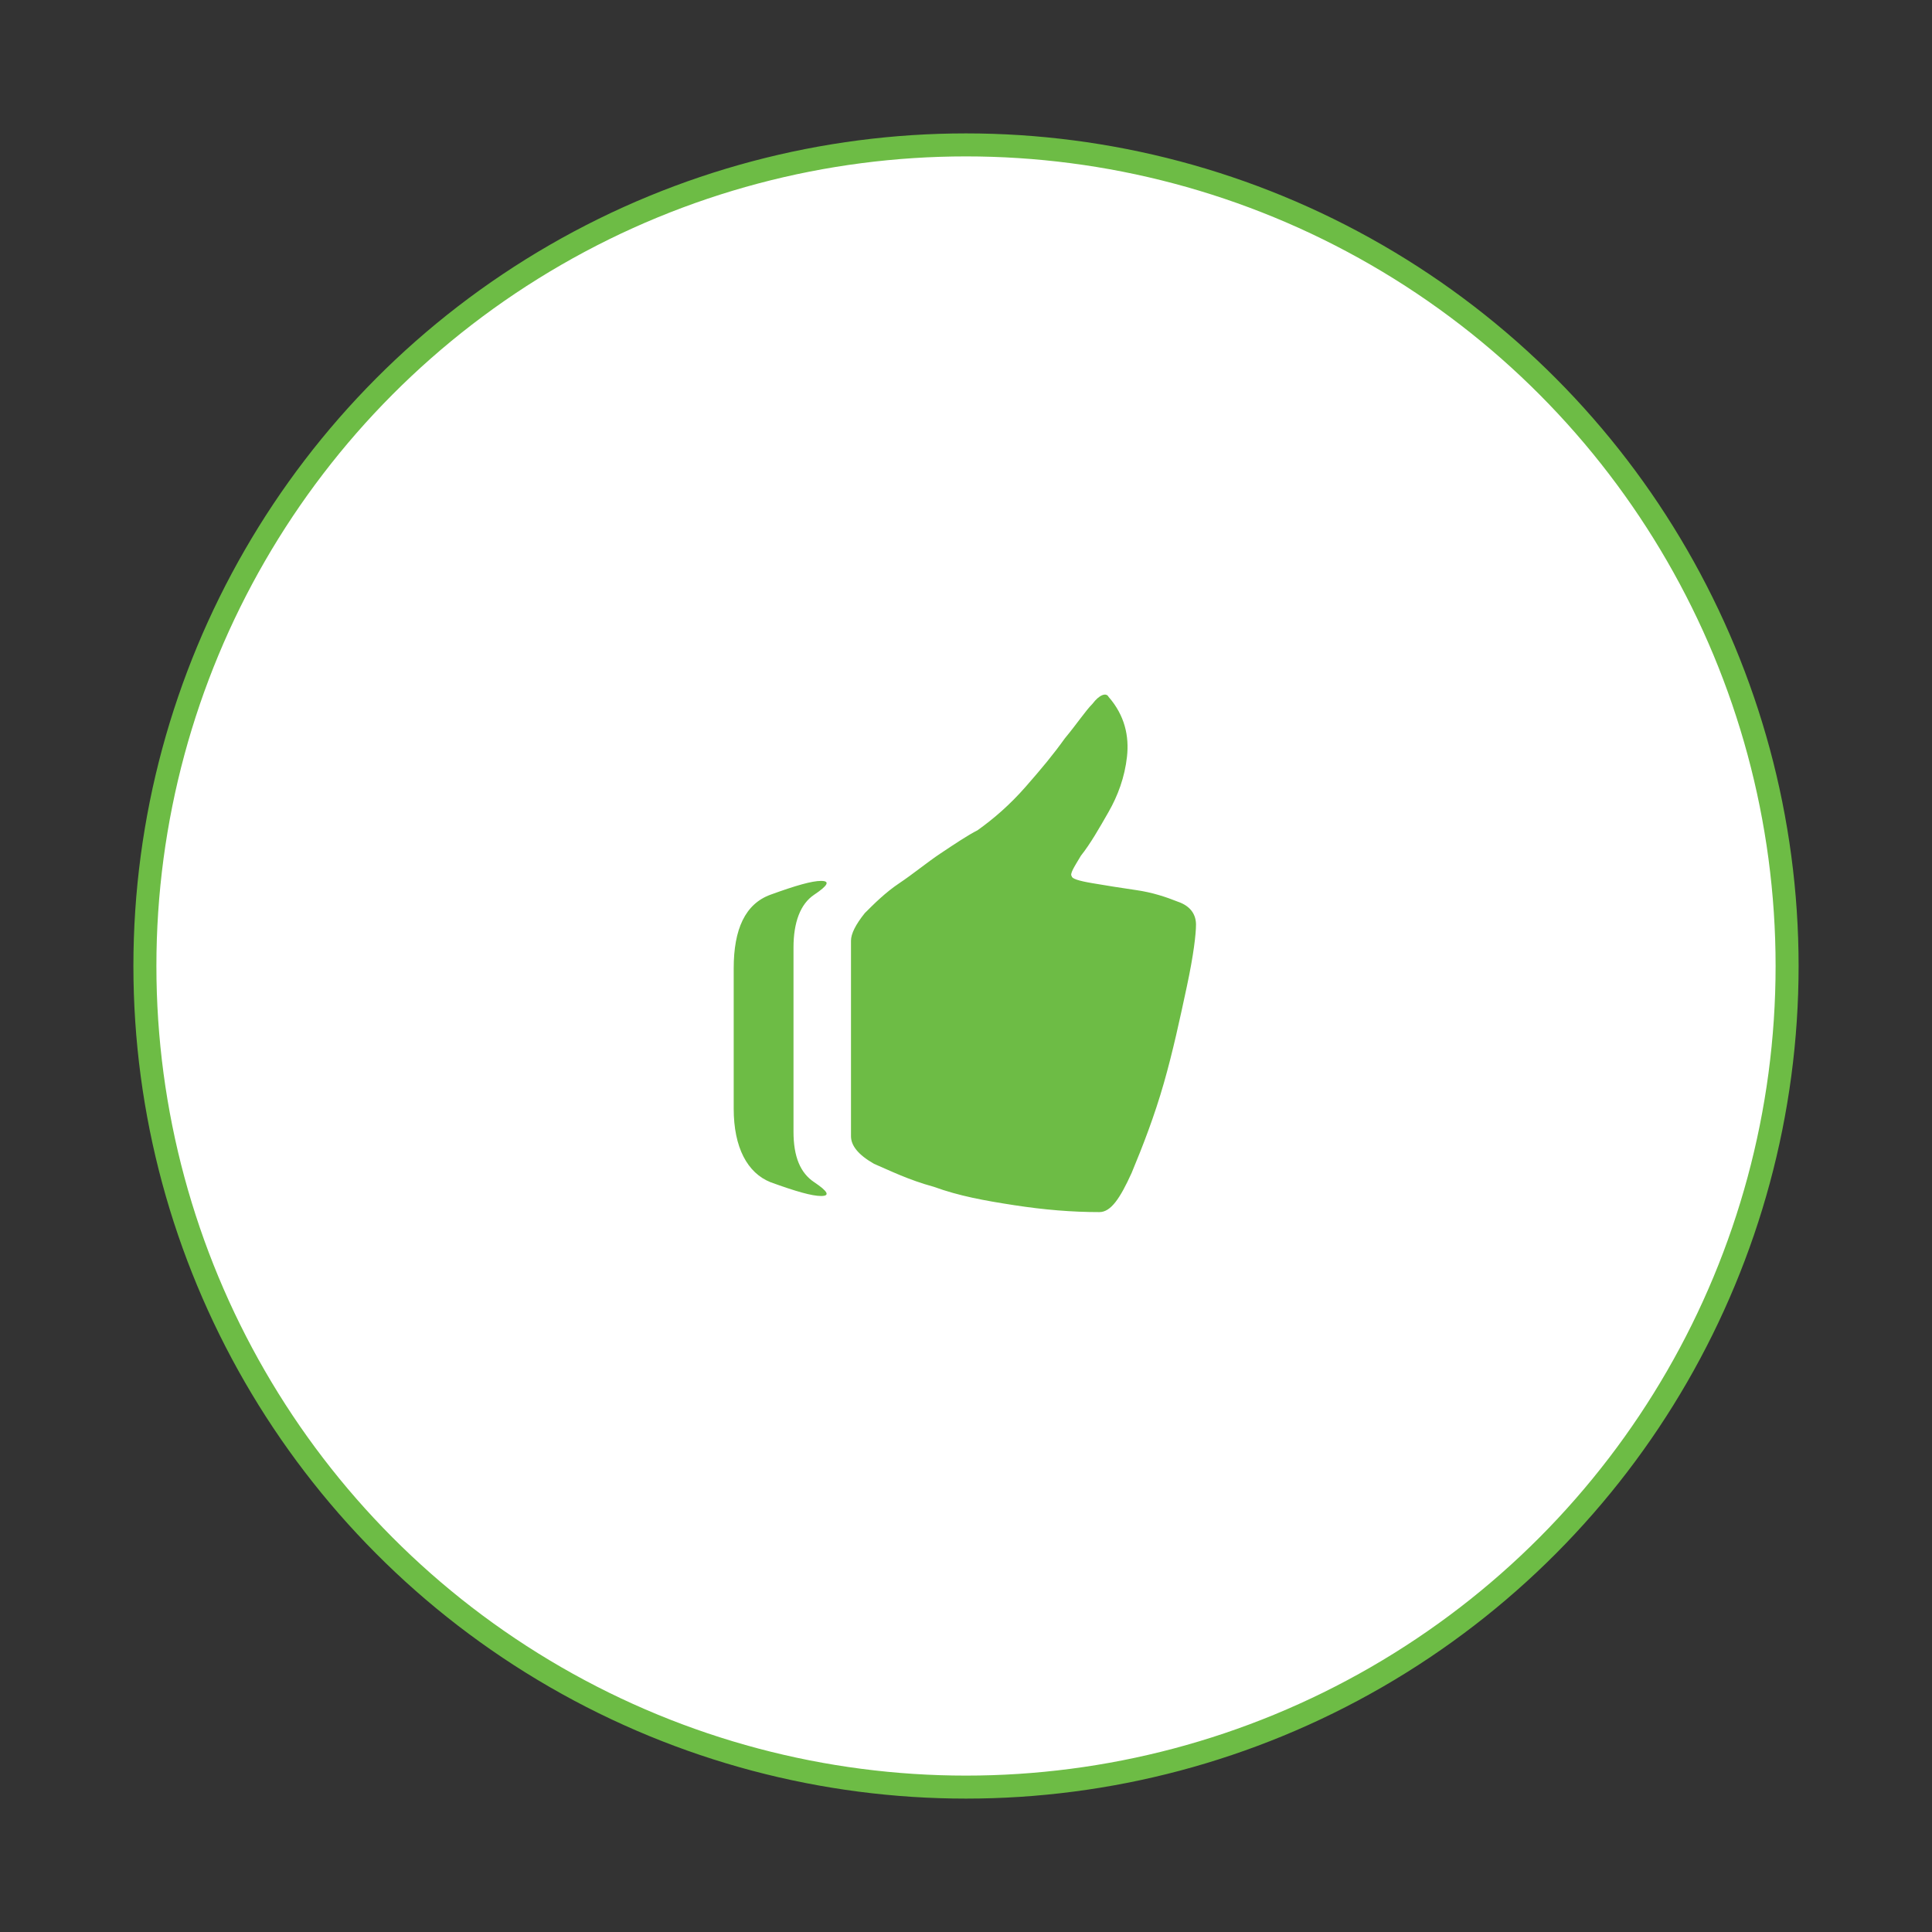 <?xml version="1.0" encoding="utf-8"?>
<!-- Generator: Adobe Illustrator 19.1.0, SVG Export Plug-In . SVG Version: 6.00 Build 0)  -->
<svg version="1.1" id="Layer_1" xmlns="http://www.w3.org/2000/svg" xmlns:xlink="http://www.w3.org/1999/xlink" x="0px" y="0px"
	 viewBox="-437 239 84 84" style="enable-background:new -437 239 84 84;" xml:space="preserve">
<rect x="-437" y="239" width="84" height="84" fill="#333333" stroke="none"/>
<style type="text/css">
	.st0{fill:#FFFFFF;stroke:#6DBC45;stroke-miterlimit:10;}
	.st1{enable-background:new    ;}
	.st2{fill:#6DBC45;}
</style>
<g>
	<circle class="st0" cx="-395" cy="281" r="35.7"/>
	<g>
		<g class="st1">
			<path class="st2" d="M-401.3,277.3c0.4,0,0.3,0.2-0.3,0.6c-0.6,0.4-0.9,1.2-0.9,2.3v8c0,1.1,0.3,1.8,0.9,2.2
				c0.6,0.4,0.7,0.6,0.3,0.6s-1.1-0.2-2.2-0.6c-1-0.4-1.6-1.5-1.6-3.2v-6.1c0-1.7,0.5-2.8,1.6-3.2
				C-402.4,277.5-401.7,277.3-401.3,277.3z M-390.4,277.1c0,0.1,0.3,0.2,0.9,0.3s1.2,0.2,1.9,0.3s1.3,0.3,1.8,0.5
				c0.6,0.2,0.8,0.6,0.8,1s-0.1,1.3-0.4,2.7c-0.3,1.4-0.6,2.8-1,4.2s-0.9,2.7-1.4,3.9c-0.5,1.1-0.9,1.7-1.4,1.7
				c-1.2,0-2.4-0.1-3.7-0.3s-2.4-0.4-3.5-0.8c-1.1-0.3-1.9-0.7-2.6-1c-0.7-0.4-1-0.8-1-1.2v-8.5c0-0.3,0.2-0.7,0.6-1.2
				c0.4-0.4,0.9-0.9,1.5-1.3s1.2-0.9,1.8-1.3c0.6-0.4,1.2-0.8,1.6-1c0.7-0.5,1.4-1.1,2.1-1.9s1.2-1.4,1.7-2.1
				c0.5-0.6,0.9-1.2,1.2-1.5c0.3-0.4,0.6-0.5,0.7-0.3c0.7,0.8,0.9,1.7,0.8,2.6s-0.4,1.7-0.8,2.4c-0.4,0.7-0.8,1.4-1.2,1.9
				C-390.3,276.7-390.5,277-390.4,277.1z"/>
		</g>
	</g>
</g>
</svg>
